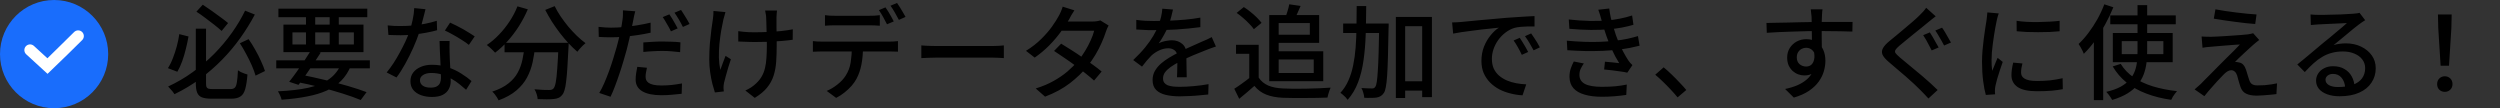 <svg fill="none" height="19" viewBox="0 0 439 19" width="439" xmlns="http://www.w3.org/2000/svg"><rect x="0" y="0" width="439" height="19" fill="#333333" stroke="none"/><circle cx="9.5" cy="9.5" fill="#196dfc" r="9.5"/><path d="m5.277 8.796s2.687 2.463 3.071 2.815c.384-.352 5.374-5.278 5.374-5.278" stroke="#fff" stroke-linecap="round" stroke-width="2"/><path d="m34.382 5.038h1.8v9.558c0 .3.024.522.072.666.06.144.174.246.342.306.168.048.414.072.738.072h.594.936.954.666c.336 0 .588-.084.756-.252s.288-.492.36-.972c.084-.48.144-1.17.18-2.07.144.096.312.198.504.306.204.096.408.18.612.252.216.072.402.132.558.18-.084 1.08-.216 1.932-.396 2.556-.168.612-.444 1.044-.828 1.296-.384.264-.924.396-1.62.396-.096 0-.264 0-.504 0-.228 0-.492 0-.792 0-.288 0-.582 0-.882 0s-.564 0-.792 0-.39 0-.486 0c-.72 0-1.284-.078-1.692-.234-.396-.156-.678-.438-.846-.846-.156-.396-.234-.954-.234-1.674zm.108-2.988 1.116-1.224c.504.324 1.032.684 1.584 1.08s1.08.78 1.584 1.152c.516.372.942.702 1.278.99l-1.134 1.386c-.336-.312-.756-.666-1.26-1.062s-1.032-.798-1.584-1.206c-.552-.42-1.08-.792-1.584-1.116zm-3.006 3.942 1.62.414c-.12.684-.276 1.41-.468 2.178-.18.756-.396 1.482-.648 2.178s-.534 1.308-.846 1.836l-1.656-.63c.336-.516.63-1.11.882-1.782.264-.672.492-1.368.684-2.088.192-.732.336-1.434.432-2.106zm10.638 1.602 1.53-.72c.408.576.798 1.2 1.17 1.872.384.672.72 1.332 1.008 1.98.3.648.534 1.23.702 1.746l-1.656.81c-.144-.516-.36-1.104-.648-1.764s-.618-1.332-.99-2.016c-.36-.684-.732-1.32-1.116-1.908zm.918-5.724 1.71.684c-.744 1.404-1.596 2.778-2.556 4.122-.948 1.332-2.016 2.604-3.204 3.816-1.176 1.2-2.46 2.316-3.852 3.348-1.392 1.02-2.892 1.92-4.5 2.7-.084-.144-.192-.3-.324-.468-.132-.156-.27-.312-.414-.468-.132-.168-.258-.306-.378-.414 1.536-.708 2.982-1.554 4.338-2.538 1.368-.984 2.628-2.058 3.78-3.222 1.152-1.176 2.184-2.406 3.096-3.69s1.68-2.574 2.304-3.87zm5.472 8.73h16.434v1.404h-16.434zm.378-9.072h15.606v1.494h-15.606zm5.76 7.254 1.674.45c-.396.624-.828 1.284-1.296 1.98-.456.684-.912 1.35-1.368 1.998-.444.636-.858 1.2-1.242 1.692l-1.638-.54c.384-.48.804-1.038 1.26-1.674.468-.648.93-1.314 1.386-1.998s.864-1.32 1.224-1.908zm5.31 2.34 1.656.432c-.42 1.02-.978 1.884-1.674 2.592s-1.542 1.29-2.538 1.746c-.984.444-2.136.792-3.456 1.044-1.32.264-2.82.456-4.5.576-.048-.24-.138-.498-.27-.774-.12-.276-.246-.51-.378-.702 2.088-.096 3.876-.306 5.364-.63 1.488-.336 2.706-.846 3.654-1.53s1.662-1.602 2.142-2.754zm-8.082 3.222.864-1.242c1.44.276 2.874.588 4.302.936 1.44.336 2.79.69 4.05 1.062 1.272.372 2.364.732 3.276 1.08l-1.026 1.386c-.888-.372-1.944-.75-3.168-1.134-1.212-.384-2.526-.756-3.942-1.116s-2.868-.684-4.356-.972zm1.854-12.258h1.62v6.246h-1.62zm4.158 0h1.602v6.246h-1.602zm-6.534 3.6v2.124h10.782v-2.124zm-1.584-1.368h14.058v4.842h-14.058zm18.306.144c.36.036.738.066 1.134.09.408.012.792.018 1.152.018.696 0 1.404-.03 2.124-.09.732-.072 1.452-.174 2.16-.306.72-.144 1.404-.318 2.052-.522l.054 1.656c-.552.156-1.182.3-1.89.432s-1.446.24-2.214.324-1.53.126-2.286.126c-.336 0-.69-.006-1.062-.018s-.738-.024-1.098-.036zm6.642-2.844c-.072.3-.168.678-.288 1.134-.108.456-.234.936-.378 1.44-.132.504-.27.99-.414 1.458-.288.864-.648 1.782-1.08 2.754-.432.96-.9 1.896-1.404 2.808s-1.014 1.71-1.53 2.394l-1.728-.882c.408-.492.81-1.038 1.206-1.638.396-.612.768-1.242 1.116-1.89.36-.66.684-1.296.972-1.908.288-.624.522-1.194.702-1.71.204-.6.39-1.278.558-2.034s.264-1.464.288-2.124zm4.23 5.58c-.012.372-.018.726-.018 1.062s.006.684.018 1.044c.012.276.024.636.036 1.08.024.432.048.894.072 1.386s.042.96.054 1.404c.024.444.036.804.036 1.08 0 .504-.114.966-.342 1.386-.216.42-.564.756-1.044 1.008s-1.116.378-1.908.378c-.696 0-1.332-.102-1.908-.306-.564-.204-1.02-.51-1.368-.918-.336-.408-.504-.924-.504-1.548 0-.564.156-1.062.468-1.494.324-.432.768-.768 1.332-1.008.564-.252 1.218-.378 1.962-.378 1.032 0 1.98.15 2.844.45.864.288 1.638.654 2.322 1.098.696.432 1.296.87 1.8 1.314l-.954 1.53c-.348-.312-.732-.636-1.152-.972-.42-.348-.888-.666-1.404-.954-.504-.3-1.056-.546-1.656-.738-.588-.192-1.218-.288-1.89-.288-.6 0-1.086.12-1.458.36-.36.24-.54.546-.54.918 0 .384.156.696.468.936.324.24.792.36 1.404.36.456 0 .816-.072 1.08-.216.276-.156.468-.366.576-.63s.162-.558.162-.882c0-.312-.012-.732-.036-1.26-.012-.528-.036-1.098-.072-1.71-.024-.612-.054-1.224-.09-1.836-.024-.624-.042-1.176-.054-1.656zm3.384.684c-.336-.276-.756-.57-1.26-.882-.504-.324-1.02-.63-1.548-.918-.528-.3-.996-.54-1.404-.72l.918-1.386c.324.144.69.318 1.098.522s.816.42 1.224.648.786.456 1.134.684c.348.216.636.402.864.558zm6.264-.36h10.044v1.656h-10.044zm9.486 0h1.782s-.006.054-.018.162v.324c0 .12-.006.216-.018.288-.06 1.38-.126 2.562-.198 3.546-.06.984-.132 1.8-.216 2.448-.072.648-.168 1.164-.288 1.548-.108.372-.24.642-.396.81-.204.264-.426.444-.666.54-.228.108-.51.174-.846.198-.3.036-.708.054-1.224.054-.504 0-1.032-.012-1.584-.036-.012-.264-.072-.558-.18-.882-.096-.312-.222-.594-.378-.846.552.048 1.062.084 1.53.108.48.012.828.018 1.044.018.18 0 .324-.018.432-.054.12-.036.228-.102.324-.198.156-.156.288-.504.396-1.044.108-.552.198-1.368.27-2.448.084-1.08.162-2.484.234-4.212zm-7.218-6.408 1.818.522c-.444 1.032-.966 2.022-1.566 2.97-.6.936-1.254 1.8-1.962 2.592s-1.446 1.476-2.214 2.052c-.096-.12-.234-.264-.414-.432-.18-.18-.366-.354-.558-.522s-.354-.3-.486-.396c.756-.504 1.47-1.11 2.142-1.818.684-.708 1.302-1.482 1.854-2.322.564-.852 1.026-1.734 1.386-2.646zm6.534-.036c.288.588.636 1.188 1.044 1.8.42.612.87 1.212 1.35 1.8.492.576.996 1.116 1.512 1.62.516.492 1.02.918 1.512 1.278-.144.12-.312.27-.504.45-.18.18-.354.366-.522.558-.168.18-.306.348-.414.504-.492-.432-1.002-.924-1.53-1.476-.516-.564-1.026-1.17-1.53-1.818-.492-.648-.96-1.314-1.404-1.998-.432-.696-.822-1.38-1.17-2.052zm-5.274 6.93h1.854c-.096.996-.246 1.968-.45 2.916-.204.936-.528 1.824-.972 2.664s-1.068 1.602-1.872 2.286c-.792.684-1.836 1.266-3.132 1.746-.072-.156-.168-.33-.288-.522s-.252-.378-.396-.558-.288-.33-.432-.45c1.2-.396 2.154-.882 2.862-1.458.72-.576 1.266-1.218 1.638-1.926.384-.72.654-1.476.81-2.268.168-.792.294-1.602.378-2.43zm19.422-6.03c-.06.216-.126.486-.198.81-.06.312-.108.558-.144.738-.084.42-.186.924-.306 1.512-.12.576-.252 1.182-.396 1.818s-.294 1.254-.45 1.854c-.168.636-.366 1.326-.594 2.07-.216.744-.456 1.5-.72 2.268-.252.756-.51 1.476-.774 2.16-.252.672-.504 1.266-.756 1.782l-1.98-.666c.276-.456.558-1.008.846-1.656.288-.66.57-1.362.846-2.106.276-.756.528-1.506.756-2.25.24-.744.444-1.428.612-2.052.12-.42.234-.858.342-1.314.108-.468.21-.918.306-1.35s.174-.834.234-1.206c.06-.384.108-.696.144-.936.048-.3.072-.6.072-.9.012-.3.012-.546 0-.738zm-4.248 2.88c.696 0 1.434-.036 2.214-.108s1.572-.174 2.376-.306c.816-.132 1.602-.288 2.358-.468v1.764c-.744.168-1.53.312-2.358.432s-1.638.216-2.43.288c-.792.06-1.518.09-2.178.09-.42 0-.798-.006-1.134-.018s-.672-.03-1.008-.054l-.036-1.764c.444.048.834.084 1.17.108s.678.036 1.026.036zm5.67 2.592c.492-.048 1.032-.084 1.62-.108.588-.036 1.17-.054 1.746-.054.528 0 1.056.012 1.584.036.54.012 1.062.048 1.566.108l-.054 1.728c-.456-.06-.948-.108-1.476-.144-.516-.048-1.044-.072-1.584-.072-.588 0-1.164.018-1.728.054-.552.024-1.11.066-1.674.126zm.63 4.446c-.06.276-.114.552-.162.828-.048.264-.072.51-.072.738 0 .204.036.402.108.594.084.18.222.342.414.486.204.144.486.258.846.342.372.084.846.126 1.422.126.588 0 1.188-.03 1.8-.09.612-.072 1.212-.162 1.8-.27l-.054 1.818c-.504.06-1.056.114-1.656.162-.588.06-1.224.09-1.908.09-1.464 0-2.586-.234-3.366-.702-.768-.468-1.152-1.146-1.152-2.034 0-.384.03-.762.09-1.134.06-.384.126-.756.198-1.116zm3.942-9.378c.156.216.324.474.504.774.18.288.354.588.522.9.168.3.312.564.432.792l-1.188.522c-.108-.252-.246-.522-.414-.81-.168-.3-.342-.6-.522-.9-.168-.3-.336-.564-.504-.792zm2.052-.774c.156.228.324.492.504.792.192.3.378.6.558.9s.324.558.432.774l-1.17.522c-.192-.396-.426-.828-.702-1.296s-.534-.87-.774-1.206zm16.848.108c-.024.168-.042.348-.054.54s-.024.39-.036.594v.702 1.062c.012.396.018.804.018 1.224.012.408.018.786.018 1.134v.846c0 1.044-.03 2.004-.09 2.88s-.21 1.692-.45 2.448-.624 1.458-1.152 2.106c-.516.636-1.236 1.236-2.16 1.8l-1.656-1.296c.312-.132.648-.312 1.008-.54.36-.24.66-.48.9-.72.42-.396.75-.81.99-1.242.252-.444.438-.93.558-1.458.132-.54.216-1.134.252-1.782.048-.66.072-1.398.072-2.214 0-.312-.006-.702-.018-1.17 0-.468-.012-.948-.036-1.44-.012-.504-.024-.966-.036-1.386s-.024-.738-.036-.954-.042-.426-.09-.63c-.036-.204-.066-.372-.09-.504zm-6.804 3.618c.276.036.57.072.882.108s.63.06.954.072c.336.012.666.018.99.018.756 0 1.536-.018 2.34-.054.816-.036 1.602-.09 2.358-.162.768-.084 1.452-.186 2.052-.306l-.018 1.836c-.564.084-1.218.156-1.962.216s-1.524.108-2.34.144c-.816.024-1.62.036-2.412.036-.264 0-.57-.006-.918-.018-.336-.012-.672-.024-1.008-.036s-.642-.024-.918-.036zm-2.25-3.348c-.048.192-.108.414-.18.666-.072.24-.132.45-.18.63-.132.588-.264 1.254-.396 1.998-.12.744-.222 1.518-.306 2.322-.072.804-.102 1.596-.09 2.376.024.78.108 1.5.252 2.16.12-.336.264-.732.432-1.188s.33-.882.486-1.278l.936.594c-.156.444-.312.93-.468 1.458s-.3 1.032-.432 1.512c-.132.468-.234.858-.306 1.17-.024.144-.048.3-.072.468-.012.156-.018.282-.018.378s.006.204.018.324.024.234.036.342l-1.566.18c-.12-.372-.264-.864-.432-1.476-.156-.624-.288-1.308-.396-2.052s-.162-1.488-.162-2.232c0-.984.036-1.932.108-2.844.084-.912.174-1.74.27-2.484.108-.756.198-1.38.27-1.872.036-.228.06-.462.072-.702s.018-.456.018-.648zm17.478.54c.276.036.564.066.864.09.3.012.594.018.882.018h.936 1.386 1.494 1.35.918c.276 0 .57-.006.882-.018.324-.024.63-.054.918-.09v1.854c-.288-.024-.588-.042-.9-.054s-.612-.018-.9-.018c-.204 0-.51 0-.918 0-.396 0-.846 0-1.35 0-.492 0-.99 0-1.494 0s-.96 0-1.368 0-.72 0-.936 0c-.3 0-.606.006-.918.018s-.594.03-.846.054zm-2.124 4.554c.252.024.516.048.792.072.288.012.57.018.846.018h.918 1.692 2.142 2.304 2.142 1.674.918c.192 0 .432-.006.72-.018.3-.012.564-.036.792-.072v1.854c-.216-.012-.468-.018-.756-.018-.276-.012-.528-.018-.756-.018-.144 0-.45 0-.918 0-.456 0-1.014 0-1.674 0s-1.374 0-2.142 0-1.536 0-2.304 0c-.756 0-1.47 0-2.142 0-.66 0-1.224 0-1.692 0-.456 0-.762 0-.918 0-.264 0-.54.006-.828.018-.288 0-.558.012-.81.036zm8.802.954c0 1.152-.09 2.196-.27 3.132s-.468 1.776-.864 2.52c-.216.408-.504.822-.864 1.242-.36.408-.774.798-1.242 1.17-.456.372-.948.69-1.476.954l-1.656-1.224c.66-.276 1.29-.654 1.89-1.134.612-.48 1.092-.996 1.44-1.548.456-.708.75-1.488.882-2.34.132-.864.204-1.782.216-2.754zm3.942-6.876c.156.204.324.456.504.756s.354.6.522.9.312.57.432.81l-1.188.504c-.18-.36-.402-.78-.666-1.26s-.516-.888-.756-1.224zm2.034-.774c.168.228.342.492.522.792.192.3.372.6.54.9.18.288.324.54.432.756l-1.17.522c-.192-.384-.426-.81-.702-1.278-.264-.468-.522-.87-.774-1.206zm4.266 7.452c.204.012.45.03.738.054.3.012.618.024.954.036.348.012.678.018.99.018h.99 1.422 1.692 1.746 1.656 1.368.918c.432 0 .822-.012 1.17-.036.348-.036.63-.06.846-.072v2.232c-.204-.012-.492-.03-.864-.054s-.756-.036-1.152-.036c-.204 0-.51 0-.918 0-.396 0-.852 0-1.368 0s-1.068 0-1.656 0c-.576 0-1.158 0-1.746 0s-1.152 0-1.692 0c-.528 0-1.002 0-1.422 0s-.75 0-.99 0c-.492 0-.984.012-1.476.036-.492.012-.894.03-1.206.054zm24.552-.306c.564.336 1.17.714 1.818 1.134.648.408 1.296.84 1.944 1.296.648.444 1.26.876 1.836 1.296.588.42 1.092.81 1.512 1.17l-1.332 1.584c-.408-.372-.9-.786-1.476-1.242-.564-.456-1.176-.924-1.836-1.404-.648-.48-1.296-.936-1.944-1.368-.636-.444-1.224-.84-1.764-1.188zm8.334-3.186c-.084.144-.174.324-.27.54-.084.204-.156.396-.216.576-.18.576-.426 1.212-.738 1.908-.3.696-.666 1.404-1.098 2.124-.42.708-.894 1.392-1.422 2.052-.828 1.02-1.848 1.998-3.06 2.934-1.2.924-2.652 1.71-4.356 2.358l-1.638-1.44c1.176-.36 2.22-.798 3.132-1.314.924-.516 1.74-1.074 2.448-1.674.708-.612 1.326-1.23 1.854-1.854.444-.528.852-1.104 1.224-1.728.384-.624.714-1.248.99-1.872.288-.624.492-1.188.612-1.692h-6.426l.684-1.62h5.472c.252 0 .498-.018.738-.054s.444-.084.612-.144zm-6.012-2.664c-.18.264-.36.552-.54.864-.168.312-.3.558-.396.738-.384.672-.876 1.41-1.476 2.214-.588.804-1.266 1.596-2.034 2.376-.768.768-1.608 1.47-2.52 2.106l-1.53-1.188c1.044-.648 1.938-1.344 2.682-2.088.756-.744 1.386-1.47 1.89-2.178s.9-1.332 1.188-1.872c.108-.18.228-.426.36-.738.144-.324.252-.618.324-.882zm17.316-.144c-.072.348-.174.774-.306 1.278-.12.492-.3 1.05-.54 1.674-.204.504-.456 1.02-.756 1.548-.288.528-.588 1.008-.9 1.44.204-.12.438-.216.702-.288.276-.084.552-.144.828-.18.288-.048.546-.072.774-.072.72 0 1.326.21 1.818.63.492.408.738 1.002.738 1.782v.882c0 .348.006.714.018 1.098s.018.762.018 1.134c.012.372.018.696.018.972h-1.71c.012-.228.024-.492.036-.792.012-.312.018-.636.018-.972.012-.336.018-.66.018-.972s0-.588 0-.828c-.012-.54-.174-.93-.486-1.17s-.678-.36-1.098-.36c-.54 0-1.08.126-1.62.378-.528.252-.984.558-1.368.918-.252.252-.516.54-.792.864-.264.324-.546.678-.846 1.062l-1.548-1.152c.828-.78 1.53-1.524 2.106-2.232s1.05-1.38 1.422-2.016c.384-.648.684-1.26.9-1.836.192-.492.348-.99.468-1.494.12-.516.192-.996.216-1.44zm-6.444 1.818c.48.072 1.008.126 1.584.162.576.024 1.08.036 1.512.036.804 0 1.674-.018 2.61-.054s1.878-.096 2.826-.18c.96-.084 1.866-.204 2.718-.36v1.674c-.636.084-1.314.162-2.034.234s-1.452.132-2.196.18c-.744.036-1.458.066-2.142.09-.684.012-1.308.018-1.872.018-.252 0-.552 0-.9 0-.336-.012-.69-.03-1.062-.054-.36-.024-.708-.042-1.044-.054zm13.986 4.68c-.168.06-.366.126-.594.198-.216.072-.432.15-.648.234s-.414.162-.594.234c-.612.24-1.326.528-2.142.864-.804.336-1.632.726-2.484 1.17-.576.3-1.074.6-1.494.9s-.75.612-.99.936c-.228.324-.342.678-.342 1.062 0 .312.072.564.216.756s.342.342.594.45c.264.096.576.168.936.216.372.036.786.054 1.242.054.72 0 1.536-.042 2.448-.126s1.764-.198 2.556-.342l-.054 1.818c-.432.048-.936.096-1.512.144-.576.06-1.17.102-1.782.126-.6.036-1.17.054-1.71.054-.9 0-1.71-.084-2.43-.252s-1.29-.456-1.71-.864c-.42-.42-.63-1.002-.63-1.746 0-.588.132-1.116.396-1.584.276-.48.63-.912 1.062-1.296.444-.384.936-.738 1.476-1.062s1.074-.618 1.602-.882c.564-.3 1.086-.558 1.566-.774.492-.228.948-.432 1.368-.612.432-.18.834-.36 1.206-.54.312-.132.606-.258.882-.378.276-.132.552-.27.828-.414zm7.506-.306v6.498h-1.656v-4.914h-2.322v-1.584zm0 5.76c.408.624.972 1.092 1.692 1.404.732.3 1.596.468 2.592.504.516.024 1.128.042 1.836.054.708 0 1.458-.006 2.25-.018.792-.024 1.56-.048 2.304-.072s1.398-.06 1.962-.108c-.072.132-.144.306-.216.522-.072.204-.138.414-.198.63s-.108.414-.144.594c-.516.024-1.116.042-1.8.054-.672.012-1.374.018-2.106.018-.72.012-1.422.012-2.106 0-.684 0-1.284-.012-1.8-.036-1.14-.048-2.118-.234-2.934-.558-.804-.312-1.5-.822-2.088-1.53-.408.372-.834.744-1.278 1.116-.432.372-.894.756-1.386 1.152l-.864-1.764c.42-.264.87-.57 1.35-.918.492-.348.954-.696 1.386-1.044zm-3.87-11.358 1.26-1.026c.384.24.774.522 1.17.846.408.324.78.654 1.116.99s.612.648.828.936l-1.35 1.116c-.192-.288-.456-.6-.792-.936-.324-.348-.684-.69-1.08-1.026-.384-.336-.768-.636-1.152-.9zm6.552.378h7.938v4.878h-7.938v-1.422h6.3v-2.052h-6.3zm2.682-1.89 1.998.288c-.192.456-.39.906-.594 1.35-.192.432-.366.804-.522 1.116l-1.584-.306c.132-.36.264-.768.396-1.224.144-.456.246-.864.306-1.224zm-3.51 1.89h1.656v11.61h-1.656zm.936 6.354h8.55v5.256h-8.55v-1.44h6.876v-2.376h-6.876zm22.068 5.274h4.77v1.638h-4.77zm-10.026-10.134h6.768v1.656h-6.768zm9.252-1.17h6.336v14.094h-1.71v-12.456h-2.988v12.6h-1.638zm-2.916 1.17h1.656v.162.342c0 .132-.006.24-.018.324-.036 1.968-.072 3.63-.108 4.986s-.084 2.472-.144 3.348c-.06.864-.138 1.536-.234 2.016-.084.468-.198.804-.342 1.008-.18.264-.372.45-.576.558-.192.12-.432.204-.72.252-.252.036-.57.054-.954.054-.384.012-.78.006-1.188-.018-.012-.252-.066-.54-.162-.864-.084-.324-.198-.606-.342-.846.396.024.762.042 1.098.054s.588.018.756.018c.132 0 .246-.018.342-.054.096-.048.18-.132.252-.252.108-.144.192-.426.252-.846.072-.432.132-1.062.18-1.89.06-.828.108-1.89.144-3.186.036-1.308.072-2.904.108-4.788zm-3.96-3.078h1.674c-.012 1.704-.042 3.36-.09 4.968-.048 1.596-.174 3.102-.378 4.518-.192 1.416-.51 2.712-.954 3.888s-1.056 2.208-1.836 3.096c-.096-.144-.216-.294-.36-.45-.144-.144-.3-.288-.468-.432-.156-.144-.306-.258-.45-.342.576-.624 1.044-1.344 1.404-2.16.372-.828.654-1.728.846-2.7.204-.984.348-2.034.432-3.15s.132-2.28.144-3.492c.024-1.224.036-2.472.036-3.744zm16.758 2.88c.348-.012.666-.024.954-.036.3-.024.54-.042.72-.054.324-.036.756-.078 1.296-.126.552-.06 1.176-.12 1.872-.18s1.44-.126 2.232-.198 1.602-.144 2.43-.216c.636-.048 1.254-.09 1.854-.126.612-.048 1.182-.084 1.71-.108.528-.036.996-.06 1.404-.072v1.818c-.336-.012-.72-.012-1.152 0-.42.012-.84.036-1.26.072-.408.036-.774.096-1.098.18-.588.18-1.128.462-1.62.846s-.918.828-1.278 1.332c-.348.504-.618 1.038-.81 1.602-.18.564-.27 1.11-.27 1.638 0 .66.108 1.236.324 1.728.228.48.54.894.936 1.242.396.336.852.618 1.368.846.516.216 1.062.378 1.638.486.588.108 1.176.174 1.764.198l-.648 1.926c-.708-.036-1.41-.144-2.106-.324-.696-.168-1.35-.408-1.962-.72-.612-.324-1.158-.726-1.638-1.206-.468-.48-.84-1.032-1.116-1.656-.264-.624-.396-1.332-.396-2.124 0-.912.15-1.752.45-2.52.312-.768.702-1.434 1.17-1.998.468-.576.948-1.02 1.44-1.332-.36.036-.804.084-1.332.144-.528.048-1.098.108-1.71.18-.6.072-1.206.15-1.818.234-.612.072-1.194.15-1.746.234-.54.084-1.014.168-1.422.252zm11.88 2.7c.144.204.306.456.486.756.18.288.36.588.54.9.18.3.33.576.45.828l-1.116.504c-.216-.456-.444-.894-.684-1.314-.228-.42-.48-.822-.756-1.206zm1.998-.774c.144.204.312.45.504.738.192.276.378.564.558.864s.336.582.468.846l-1.098.522c-.24-.456-.48-.882-.72-1.278-.24-.408-.504-.81-.792-1.206zm6.606-2.448c1.284.144 2.49.228 3.618.252s2.16 0 3.096-.072c.768-.072 1.518-.18 2.25-.324.744-.144 1.464-.33 2.16-.558l.234 1.638c-.612.18-1.29.342-2.034.486-.744.132-1.488.234-2.232.306-.924.072-1.992.108-3.204.108-1.2-.012-2.46-.078-3.78-.198zm-.342 3.726c1.056.096 2.076.162 3.06.198.996.036 1.938.036 2.826 0s1.686-.096 2.394-.18c.9-.084 1.698-.204 2.394-.36.708-.156 1.314-.312 1.818-.468l.288 1.692c-.516.132-1.104.264-1.764.396-.66.12-1.362.222-2.106.306s-1.602.15-2.574.198c-.972.036-1.992.048-3.06.036-1.068-.024-2.13-.072-3.186-.144zm6.084-3.654c-.072-.3-.156-.594-.252-.882-.096-.3-.198-.6-.306-.9l1.926-.216c.06.528.15 1.068.27 1.62.132.54.276 1.068.432 1.584.156.504.306.978.45 1.422.156.444.348.93.576 1.458s.48 1.05.756 1.566.558.996.846 1.44c.108.156.222.306.342.45.12.132.252.264.396.396l-.9 1.332c-.336-.084-.744-.156-1.224-.216-.468-.072-.954-.138-1.458-.198-.492-.06-.954-.108-1.386-.144l.144-1.368c.432.036.888.078 1.368.126s.858.09 1.134.126c-.492-.78-.918-1.572-1.278-2.376s-.666-1.554-.918-2.25c-.144-.42-.27-.798-.378-1.134s-.204-.648-.288-.936c-.084-.3-.168-.6-.252-.9zm-3.096 7.65c-.216.312-.402.63-.558.954-.144.312-.216.666-.216 1.062 0 .708.324 1.236.972 1.584.648.336 1.632.504 2.952.504.84 0 1.62-.03 2.34-.09.72-.072 1.404-.174 2.052-.306l-.09 1.818c-.624.096-1.308.174-2.052.234-.732.06-1.476.09-2.232.09-1.188 0-2.202-.126-3.042-.378-.84-.24-1.488-.612-1.944-1.116-.456-.516-.69-1.182-.702-1.998 0-.54.072-1.02.216-1.44.144-.432.324-.852.54-1.26zm16.464 5.958c-.372-.456-.786-.924-1.242-1.404-.444-.48-.9-.942-1.368-1.386-.456-.444-.894-.84-1.314-1.188l1.476-1.296c.432.348.888.756 1.368 1.224.48.456.948.93 1.404 1.422.468.48.87.924 1.206 1.332zm25.452-15.462c-.012.072-.03.198-.054.378-.012.18-.024.36-.036.54s-.018.312-.018.396c-.012.228-.024.546-.036.954v1.314 1.458c.012.48.018.936.018 1.368.012.42.018.774.018 1.062l-1.746-.72c0-.192 0-.462 0-.81 0-.36-.006-.762-.018-1.206 0-.456-.006-.906-.018-1.35 0-.444-.006-.852-.018-1.224 0-.372-.006-.654-.018-.846-.024-.288-.054-.558-.09-.81-.024-.252-.042-.42-.054-.504zm-9.846 2.394c.516-.012 1.092-.024 1.728-.036.648-.012 1.332-.024 2.052-.036.72-.024 1.434-.042 2.142-.054.72-.024 1.404-.036 2.052-.036.648-.012 1.224-.018 1.728-.018h1.584 1.548 1.332.954l-.036 1.692c-.516-.024-1.218-.042-2.106-.054-.876-.024-1.98-.036-3.312-.036-.792 0-1.608.006-2.448.018s-1.686.036-2.538.072c-.84.024-1.656.054-2.448.09-.78.036-1.506.078-2.178.126zm9.576 5.256c0 .888-.12 1.626-.36 2.214-.228.576-.558 1.014-.99 1.314-.432.288-.954.432-1.566.432-.372 0-.738-.066-1.098-.198-.348-.132-.672-.33-.972-.594-.288-.276-.522-.606-.702-.99-.168-.396-.252-.846-.252-1.35 0-.636.15-1.194.45-1.674.312-.492.72-.876 1.224-1.152.516-.276 1.074-.414 1.674-.414.744 0 1.362.168 1.854.504.504.336.882.792 1.134 1.368.252.564.378 1.206.378 1.926 0 .588-.09 1.2-.27 1.836-.18.624-.48 1.23-.9 1.818s-.99 1.128-1.71 1.62c-.708.48-1.596.876-2.664 1.188l-1.53-1.512c.804-.168 1.53-.39 2.178-.666.648-.288 1.206-.636 1.674-1.044.468-.42.828-.912 1.08-1.476.264-.576.396-1.242.396-1.998 0-.72-.162-1.242-.486-1.566-.312-.324-.696-.486-1.152-.486-.276 0-.54.066-.792.198s-.456.324-.612.576-.234.558-.234.918c0 .504.162.9.486 1.188.336.276.72.414 1.152.414.348 0 .642-.096.882-.288.252-.204.426-.516.522-.936.096-.432.072-.978-.072-1.638zm19.116-3.6c.156.228.33.51.522.846.192.324.378.654.558.99.192.324.348.594.468.81l-1.224.522c-.12-.252-.27-.54-.45-.864-.168-.324-.342-.648-.522-.972s-.354-.606-.522-.846zm2.142-.828c.156.204.33.468.522.792s.378.648.558.972c.192.324.354.606.486.846l-1.206.522c-.132-.252-.288-.54-.468-.864s-.366-.642-.558-.954c-.18-.312-.354-.582-.522-.81zm-1.116-1.998c-.228.168-.474.36-.738.576-.252.204-.474.384-.666.54-.288.252-.654.552-1.098.9-.432.348-.888.714-1.368 1.098-.468.384-.924.756-1.368 1.116-.444.348-.822.66-1.134.936-.336.288-.564.528-.684.72s-.12.384 0 .576c.132.18.378.426.738.738.3.252.66.552 1.08.9.432.348.888.726 1.368 1.134.492.396.99.81 1.494 1.242s.99.858 1.458 1.278.888.816 1.26 1.188l-1.62 1.494c-.216-.24-.444-.486-.684-.738-.228-.24-.462-.48-.702-.72-.3-.312-.678-.678-1.134-1.098-.444-.42-.93-.858-1.458-1.314s-1.05-.9-1.566-1.332c-.504-.444-.966-.84-1.386-1.188-.588-.492-.966-.93-1.134-1.314-.156-.384-.126-.768.09-1.152s.612-.81 1.188-1.278c.336-.288.738-.618 1.206-.99.468-.384.948-.786 1.44-1.206.504-.42.978-.822 1.422-1.206.456-.396.834-.744 1.134-1.044.216-.216.438-.444.666-.684.228-.252.402-.474.522-.666zm14.202.792c.528.084 1.122.144 1.782.18.672.036 1.362.048 2.07.036s1.386-.036 2.034-.072 1.206-.084 1.674-.144v1.836c-.516.048-1.098.09-1.746.126-.648.024-1.32.036-2.016.036-.684 0-1.356-.012-2.016-.036-.66-.036-1.248-.078-1.764-.126zm1.026 7.488c-.072.312-.132.594-.18.846-.036.252-.054.504-.054.756 0 .204.042.396.126.576.096.18.246.336.45.468.216.132.504.24.864.324.372.072.828.108 1.368.108.816 0 1.578-.036 2.286-.108.72-.084 1.452-.21 2.196-.378l.036 1.926c-.564.108-1.224.198-1.98.27-.744.06-1.602.09-2.574.09-1.524 0-2.652-.246-3.384-.738-.72-.504-1.08-1.194-1.08-2.07 0-.324.024-.66.072-1.008.048-.36.126-.762.234-1.206zm-4.158-8.784c-.036.108-.084.252-.144.432-.048.168-.096.342-.144.522-.036.168-.066.306-.09.414-.06.3-.132.666-.216 1.098-.072.42-.15.882-.234 1.386-.072.492-.144.996-.216 1.512-.06.504-.114.996-.162 1.476-.036.48-.054.918-.054 1.314 0 .312.006.63.018.954.024.312.054.636.09.972.108-.24.216-.492.324-.756.108-.276.216-.546.324-.81s.21-.504.306-.72l.9.72c-.156.444-.324.936-.504 1.476s-.342 1.056-.486 1.548c-.132.48-.228.87-.288 1.17-.024.12-.048.264-.072.432-.024.156-.03.288-.018.396v.306c.012.132.024.252.036.36l-1.638.108c-.18-.624-.336-1.446-.468-2.466s-.198-2.136-.198-3.348c0-.672.03-1.35.09-2.034.06-.696.132-1.368.216-2.016s.168-1.242.252-1.782c.096-.54.168-.99.216-1.35.036-.228.066-.474.09-.738.036-.264.06-.516.072-.756zm19.584.342h11.502v1.566h-11.502zm2.016 4.518v2.286h7.308v-2.286zm-1.566-1.422h10.512v5.13h-10.512zm1.386 5.418c.552.912 1.302 1.698 2.25 2.358.948.648 2.07 1.176 3.366 1.584 1.296.396 2.718.678 4.266.846-.108.12-.228.27-.36.45s-.258.36-.378.54c-.108.192-.198.372-.27.54-1.596-.228-3.054-.594-4.374-1.098-1.308-.492-2.46-1.134-3.456-1.926-.984-.792-1.8-1.74-2.448-2.844zm2.952-10.314h1.692v8.064c0 .72-.042 1.422-.126 2.106s-.246 1.35-.486 1.998c-.24.636-.588 1.236-1.044 1.8-.444.552-1.032 1.056-1.764 1.512s-1.638.846-2.718 1.17c-.072-.132-.168-.288-.288-.468-.12-.168-.246-.342-.378-.522-.132-.168-.258-.312-.378-.432 1.032-.24 1.884-.546 2.556-.918.672-.384 1.206-.81 1.602-1.278s.69-.972.882-1.512.312-1.098.36-1.674c.06-.588.09-1.182.09-1.782zm-5.832-.144 1.584.522c-.408 1.008-.888 2.016-1.44 3.024-.54.996-1.128 1.938-1.764 2.826-.636.876-1.296 1.65-1.98 2.322-.048-.144-.126-.324-.234-.54s-.222-.432-.342-.648-.234-.396-.342-.54c.6-.564 1.176-1.212 1.728-1.944.564-.744 1.086-1.542 1.566-2.394.48-.864.888-1.74 1.224-2.628zm-1.836 4.842 1.62-1.62.018.018v13.59h-1.638zm21.348-3.96c.492.096 1.056.192 1.692.288.648.096 1.308.186 1.98.27.684.084 1.332.156 1.944.216.624.06 1.158.102 1.602.126l-.234 1.674c-.468-.036-1.008-.084-1.62-.144-.6-.072-1.23-.15-1.89-.234s-1.314-.174-1.962-.27-1.248-.192-1.8-.288zm7.686 5.382c-.192.144-.384.294-.576.45s-.354.294-.486.414c-.192.168-.438.39-.738.666-.3.264-.612.552-.936.864-.324.3-.624.582-.9.846-.276.252-.48.456-.612.612.084-.012.192-.006.324.018.144.012.264.036.36.072.312.048.564.18.756.396.204.216.366.504.486.864.06.156.12.348.18.576.072.216.138.438.198.666.072.216.138.414.198.594.096.312.252.546.468.702.228.156.546.234.954.234.432 0 .858-.012 1.278-.036.42-.036.816-.084 1.188-.144s.702-.12.99-.18l-.108 1.89c-.252.036-.588.072-1.008.108-.42.048-.852.084-1.296.108-.444.036-.822.054-1.134.054-.78 0-1.404-.114-1.872-.342-.468-.216-.804-.618-1.008-1.206-.06-.18-.126-.39-.198-.63-.072-.252-.144-.498-.216-.738-.06-.252-.114-.456-.162-.612-.108-.324-.252-.558-.432-.702-.18-.156-.384-.234-.612-.234-.216 0-.432.066-.648.198-.204.12-.408.282-.612.486-.132.132-.3.306-.504.522-.204.204-.432.444-.684.72-.24.264-.492.546-.756.846-.264.288-.528.588-.792.9-.264.3-.504.594-.72.882l-1.71-1.188c.132-.12.288-.258.468-.414.192-.156.39-.33.594-.522.132-.144.354-.372.666-.684s.678-.678 1.098-1.098.864-.87 1.332-1.35c.48-.48.954-.954 1.422-1.422.48-.468.924-.906 1.332-1.314.408-.42.756-.78 1.044-1.08-.264.012-.576.03-.936.054s-.738.054-1.134.09c-.384.024-.768.054-1.152.09-.372.036-.72.066-1.044.09-.312.024-.582.048-.81.072-.3.012-.576.036-.828.072-.24.036-.462.072-.666.108l-.162-1.98c.204.012.444.024.72.036.288.012.588.018.9.018.192-.012.492-.024.9-.036.408-.024.87-.048 1.386-.072.528-.036 1.056-.072 1.584-.108.54-.036 1.044-.072 1.512-.108s.846-.072 1.134-.108c.156-.024.324-.054.504-.09.192-.036.33-.072.414-.108zm9.013-4.482c.228.024.468.042.72.054.264.012.504.018.72.018h.864c.408-.012.864-.024 1.368-.036.516-.012 1.026-.024 1.53-.036.504-.024.954-.048 1.35-.072.408-.024.708-.042.9-.054.324-.024.57-.048.738-.072.18-.024.318-.054.414-.09l.99 1.296c-.18.12-.366.24-.558.36s-.384.258-.576.414c-.228.168-.528.402-.9.702-.36.288-.75.612-1.17.972-.42.348-.834.69-1.242 1.026s-.774.636-1.098.9c.36-.12.72-.198 1.08-.234.36-.048.72-.072 1.08-.072.996 0 1.89.192 2.682.576s1.416.9 1.872 1.548.684 1.398.684 2.25c0 .948-.252 1.794-.756 2.538-.492.744-1.212 1.326-2.16 1.746-.936.42-2.076.63-3.42.63-.828 0-1.554-.114-2.178-.342s-1.11-.546-1.458-.954c-.336-.42-.504-.9-.504-1.44 0-.444.12-.858.36-1.242.252-.396.6-.708 1.044-.936.456-.24.978-.36 1.566-.36.816 0 1.494.168 2.034.504.552.324.972.756 1.26 1.296.3.54.462 1.128.486 1.764l-1.638.234c-.036-.72-.246-1.308-.63-1.764-.372-.456-.876-.684-1.512-.684-.384 0-.702.102-.954.306-.24.204-.36.444-.36.72 0 .396.198.708.594.936.408.228.93.342 1.566.342 1.02 0 1.89-.126 2.61-.378.72-.264 1.266-.642 1.638-1.134.372-.504.558-1.11.558-1.818 0-.564-.168-1.068-.504-1.512s-.798-.786-1.386-1.026c-.588-.252-1.26-.378-2.016-.378-.72 0-1.38.084-1.98.252-.588.156-1.14.39-1.656.702-.516.3-1.026.678-1.53 1.134-.492.444-1.002.954-1.53 1.53l-1.314-1.332c.36-.288.756-.612 1.188-.972s.864-.72 1.296-1.08c.444-.372.858-.72 1.242-1.044.396-.336.726-.612.99-.828.252-.204.558-.45.918-.738.36-.3.732-.612 1.116-.936s.75-.63 1.098-.918c.348-.3.636-.552.864-.756-.192.012-.456.024-.792.036s-.708.03-1.116.054c-.396.012-.798.03-1.206.054-.408.012-.78.03-1.116.054-.336.012-.594.024-.774.036-.216.012-.444.03-.684.054-.228.012-.444.03-.648.054zm22.842 9-.414-6.624-.054-2.376h2.412l-.054 2.376-.414 6.624zm.738 4.59c-.384 0-.708-.126-.972-.378-.252-.252-.378-.582-.378-.99s.132-.738.396-.99.582-.378.954-.378.69.126.954.378.396.582.396.99-.132.738-.396.99-.582.378-.954.378z" fill="#000"/></svg>